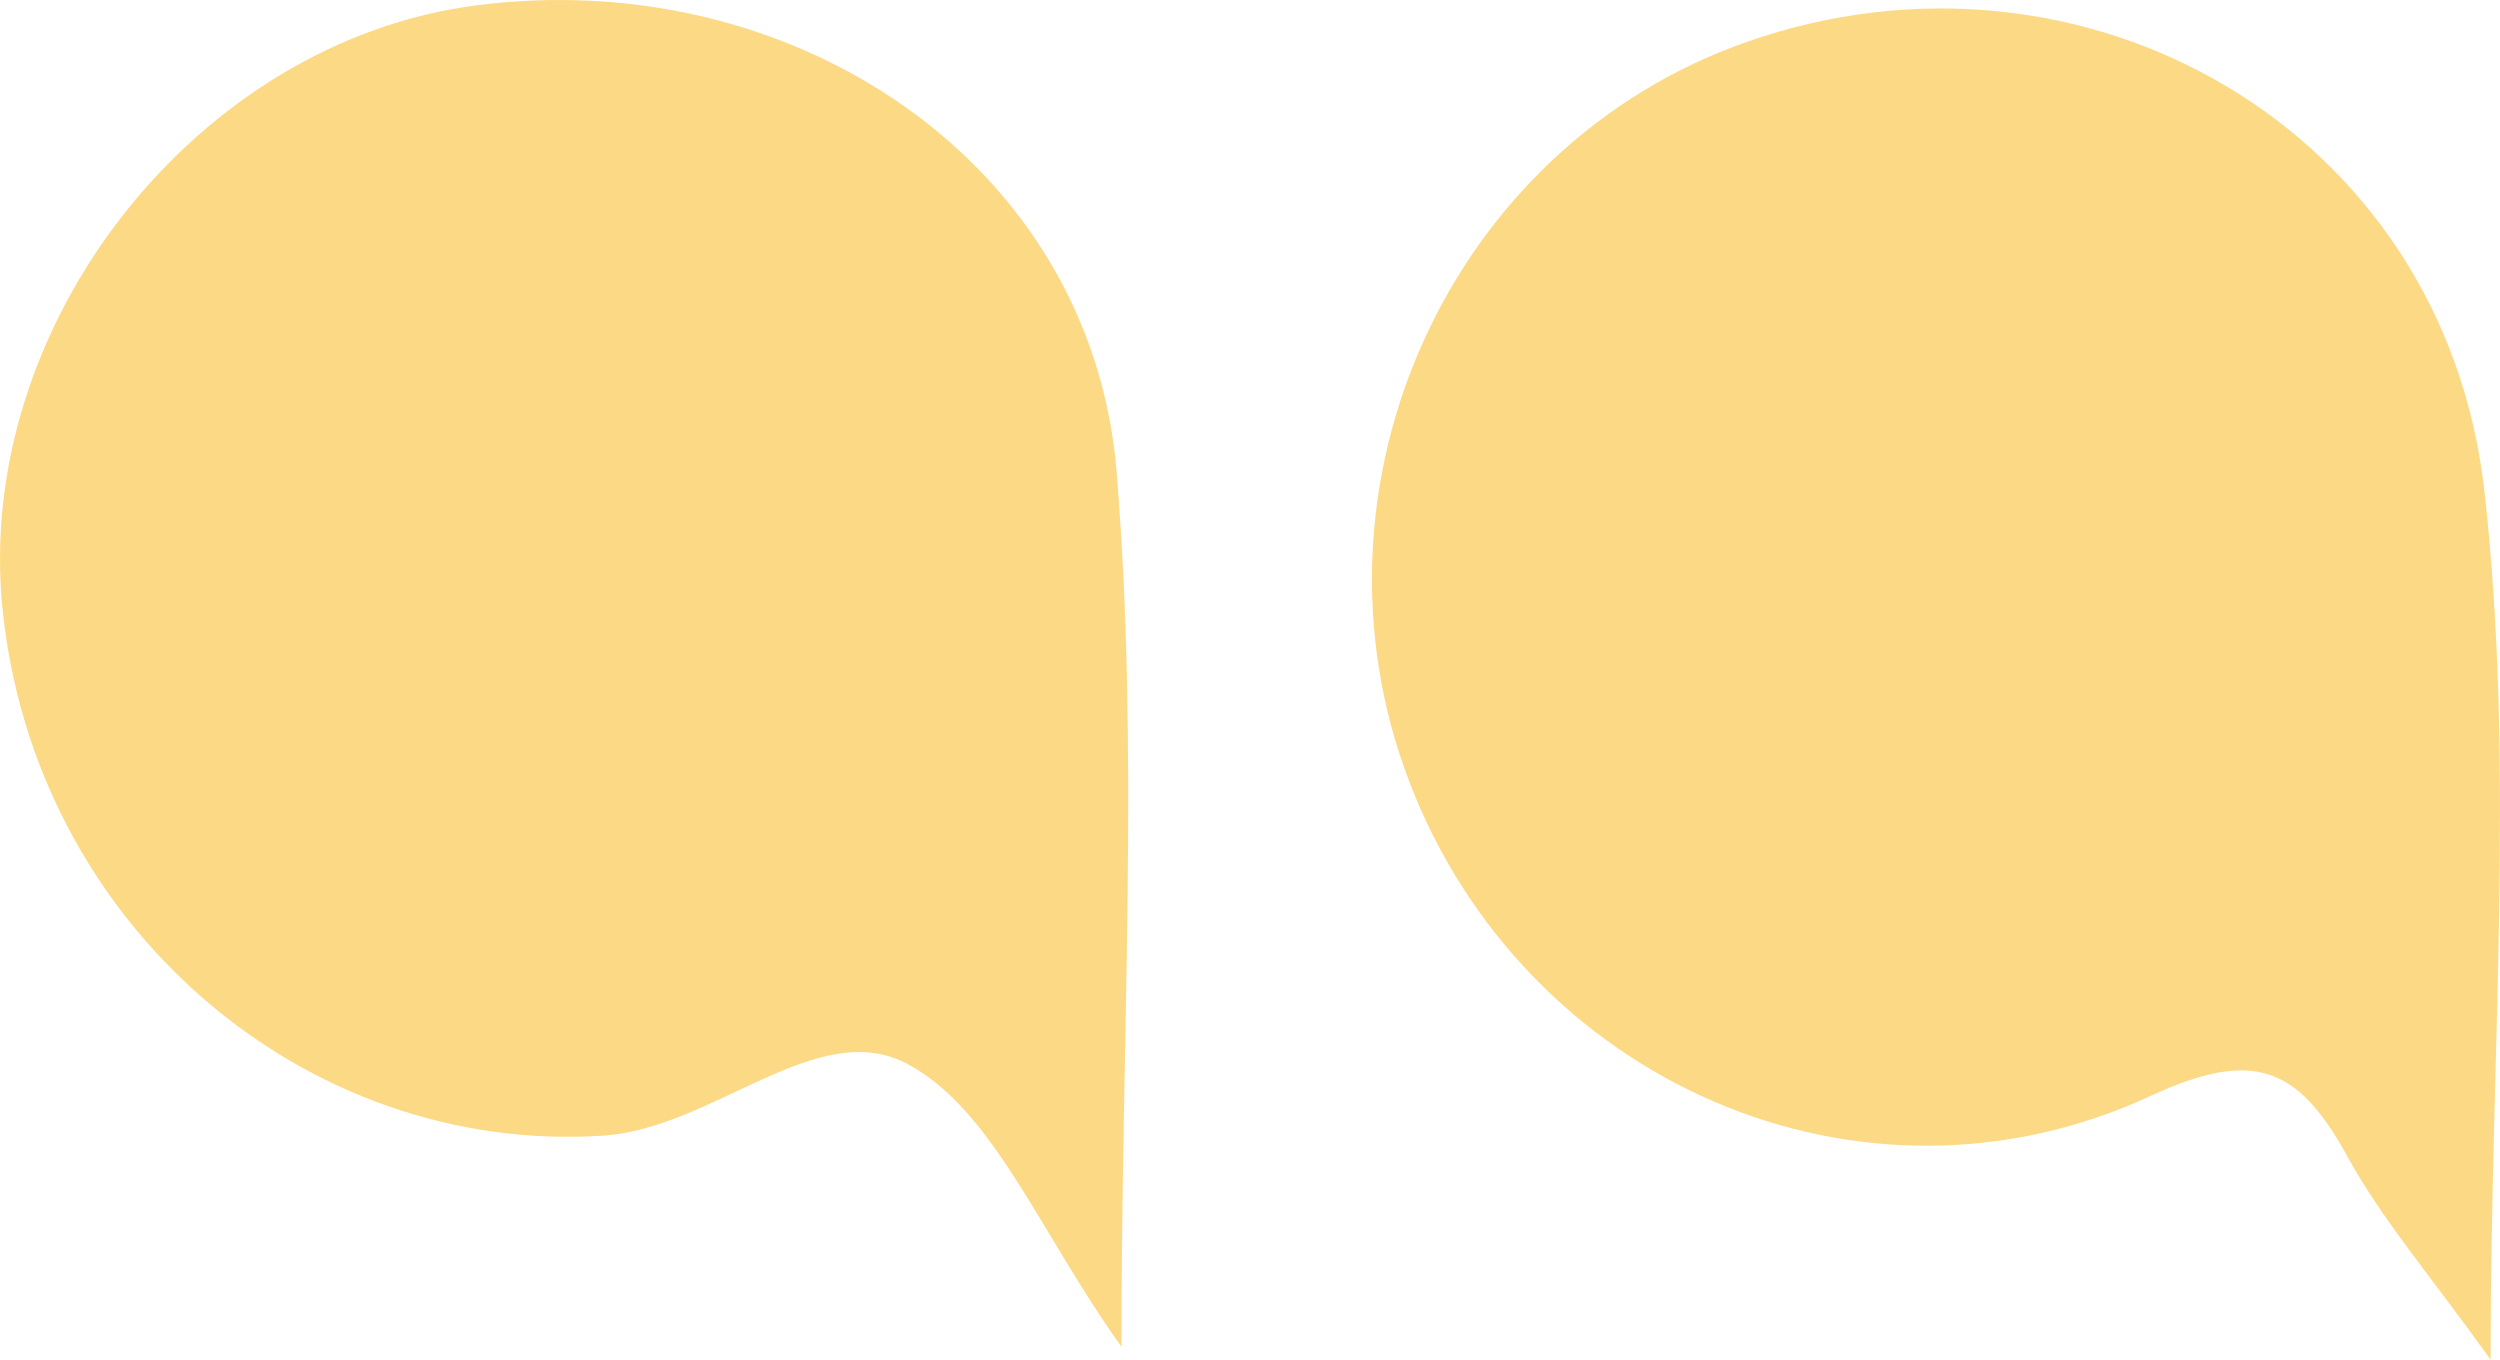 <svg xmlns="http://www.w3.org/2000/svg" width="57" height="31" viewBox="0 0 57 31" fill="none"><path d="M56.786 31C55.444 29.124 54.322 27.828 53.514 26.356C52.399 24.328 51.382 23.899 49.04 24.984C42.404 28.062 34.75 24.644 32.135 17.831C29.538 11.053 33.071 3.313 39.841 0.95C47.506 -1.729 55.729 2.938 56.647 11.217C57.35 17.508 56.786 23.946 56.786 31Z" fill="#F9B200" fill-opacity="0.48"></path><path d="M25.569 30.707C23.698 28.092 22.657 25.318 20.699 24.263C18.642 23.155 16.271 25.729 13.749 25.893C6.933 26.339 0.79 21.079 0.058 13.891C-0.604 7.406 4.492 0.927 10.89 0.118C18.154 -0.803 24.883 3.765 25.458 10.748C25.981 17.104 25.569 23.542 25.569 30.707Z" fill="#F9B200" fill-opacity="0.48"></path></svg>